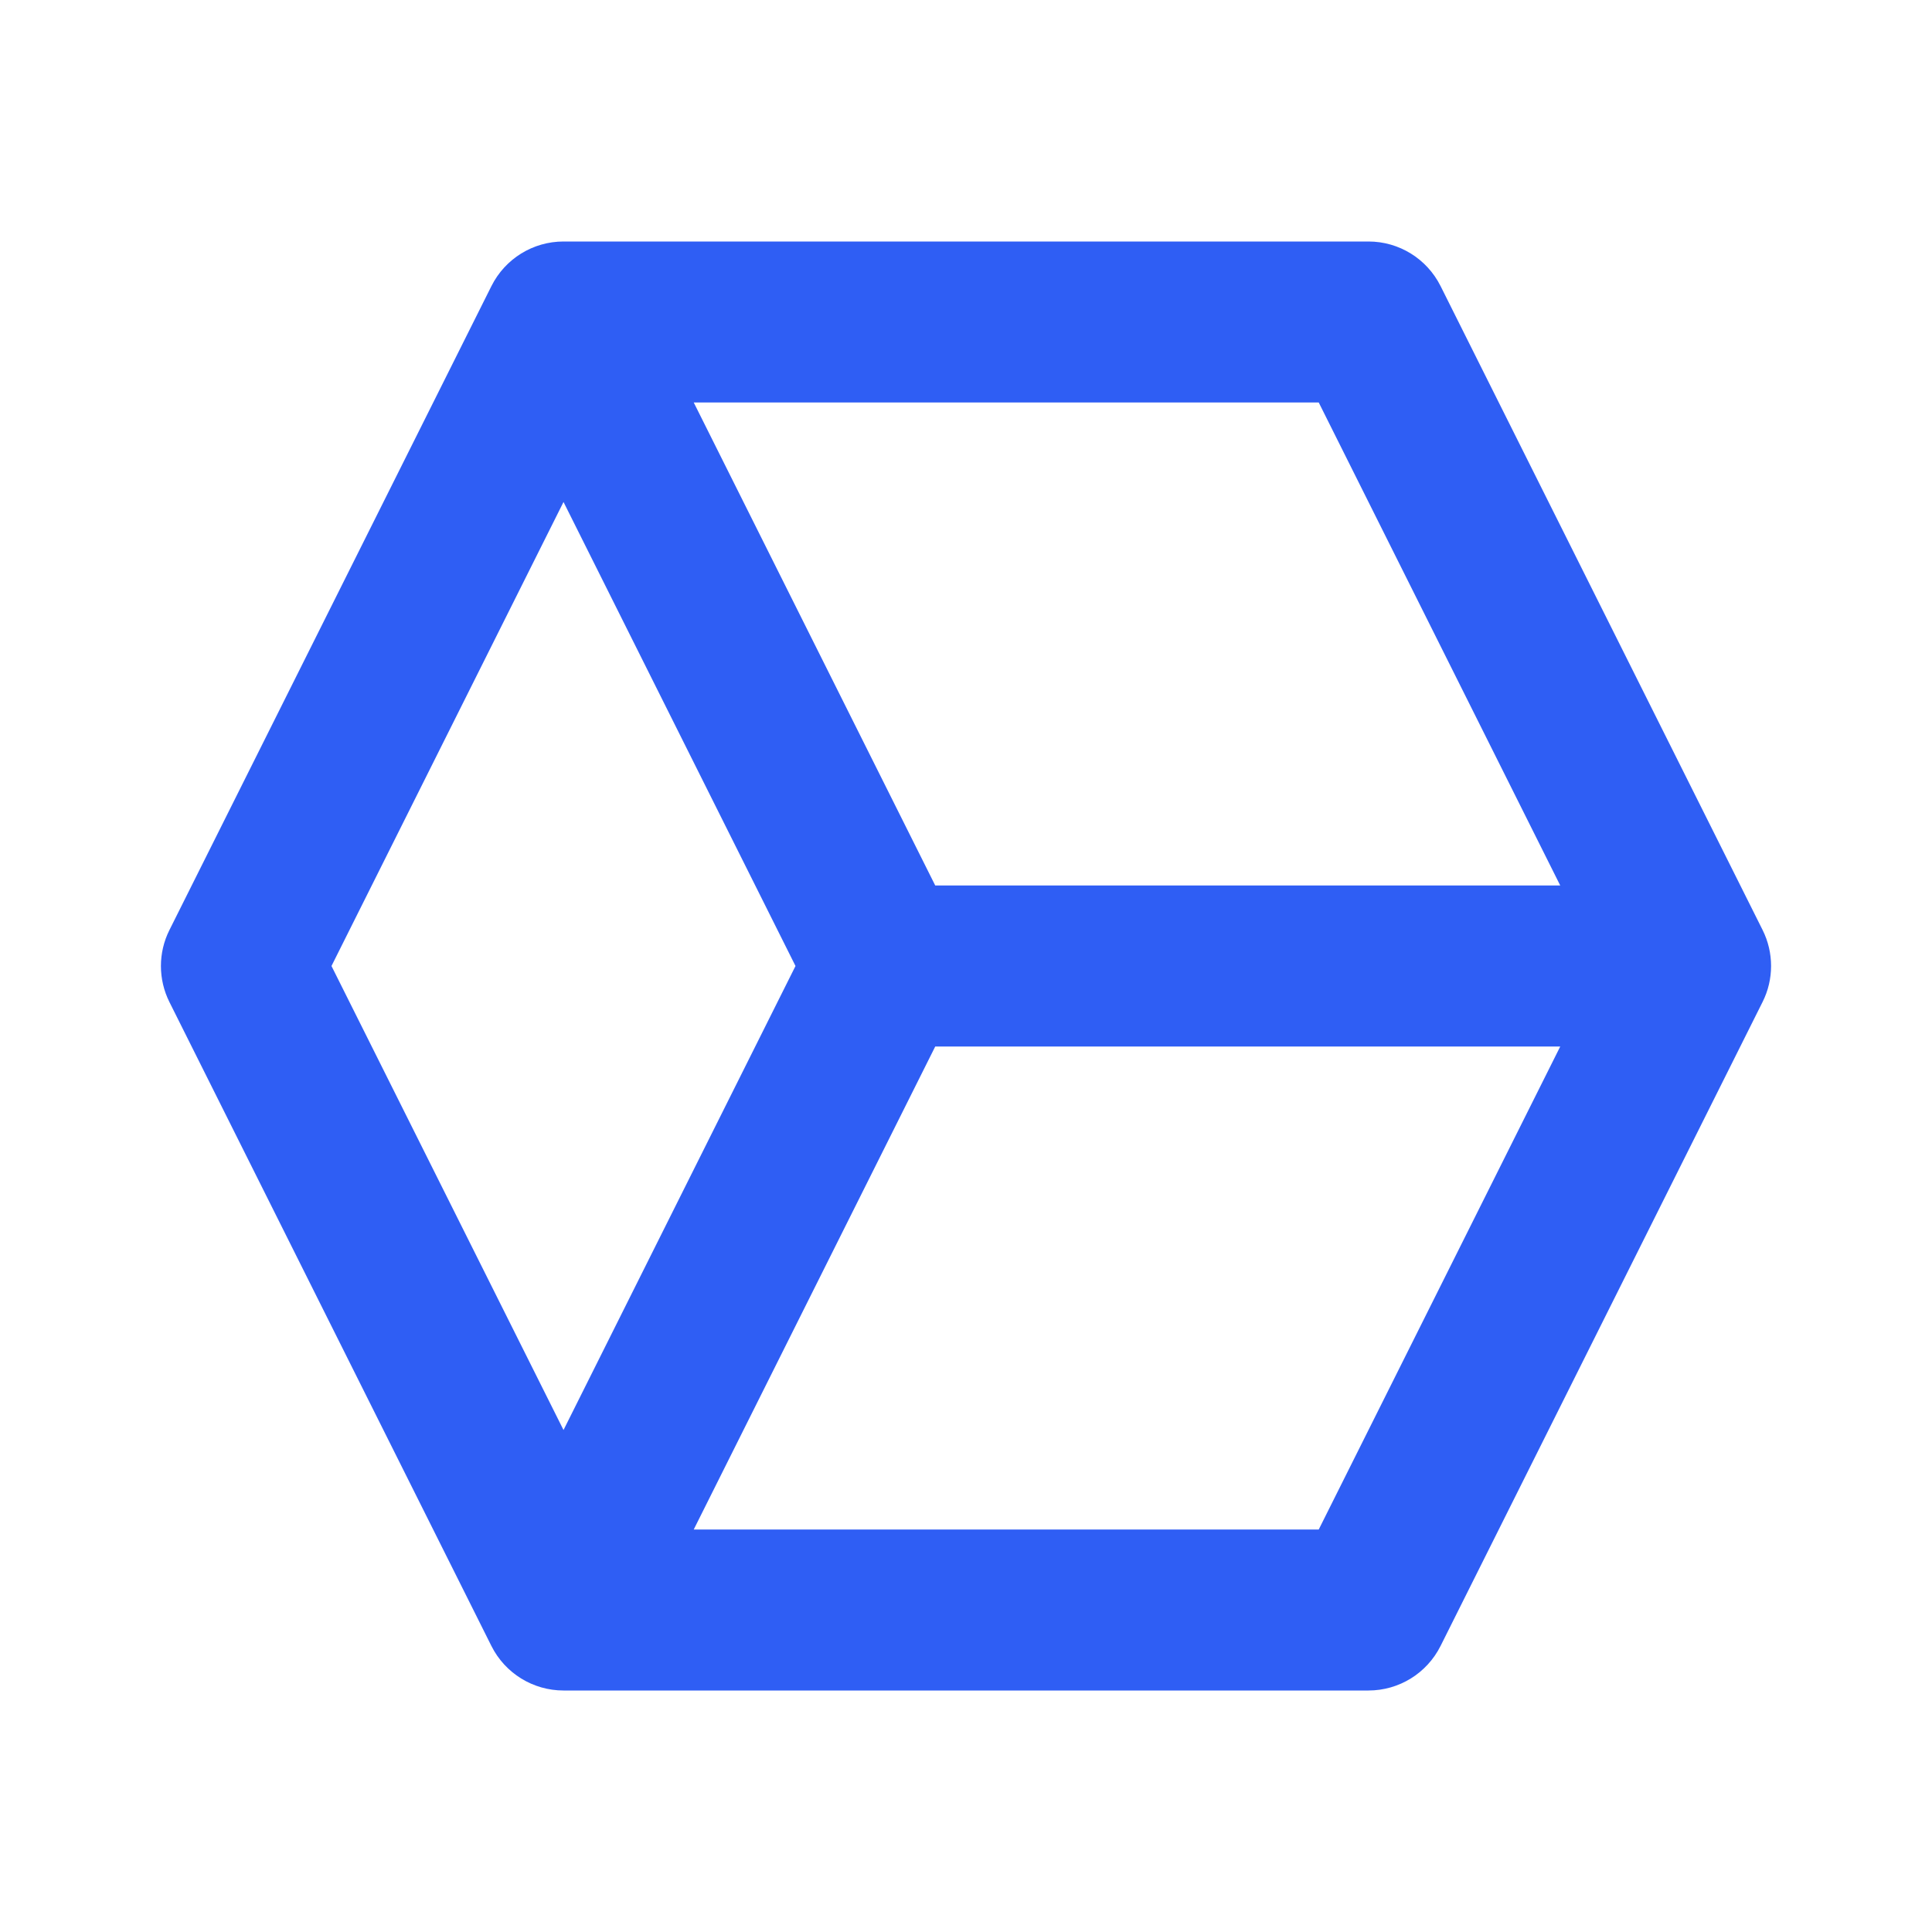 <svg width="40" height="40" viewBox="0 0 40 40" fill="none" xmlns="http://www.w3.org/2000/svg">
<path d="M29.825 5.922C29.542 5.357 28.965 5 28.333 5H11.667C11.035 5 10.458 5.357 10.175 5.922L3.508 19.255C3.273 19.723 3.273 20.277 3.508 20.747L10.175 34.08C10.458 34.643 11.035 35 11.667 35H28.333C28.965 35 29.542 34.643 29.825 34.078L36.492 20.745C36.727 20.277 36.727 19.723 36.492 19.253L29.825 5.922ZM32.303 18.333H19.363L14.363 8.333H27.303L32.303 18.333ZM6.863 20L11.667 10.393L16.47 20L11.667 29.607L6.863 20ZM27.303 31.667H14.363L19.363 21.667H32.303L27.303 31.667Z" fill="#2F5EF4"/>
</svg>
